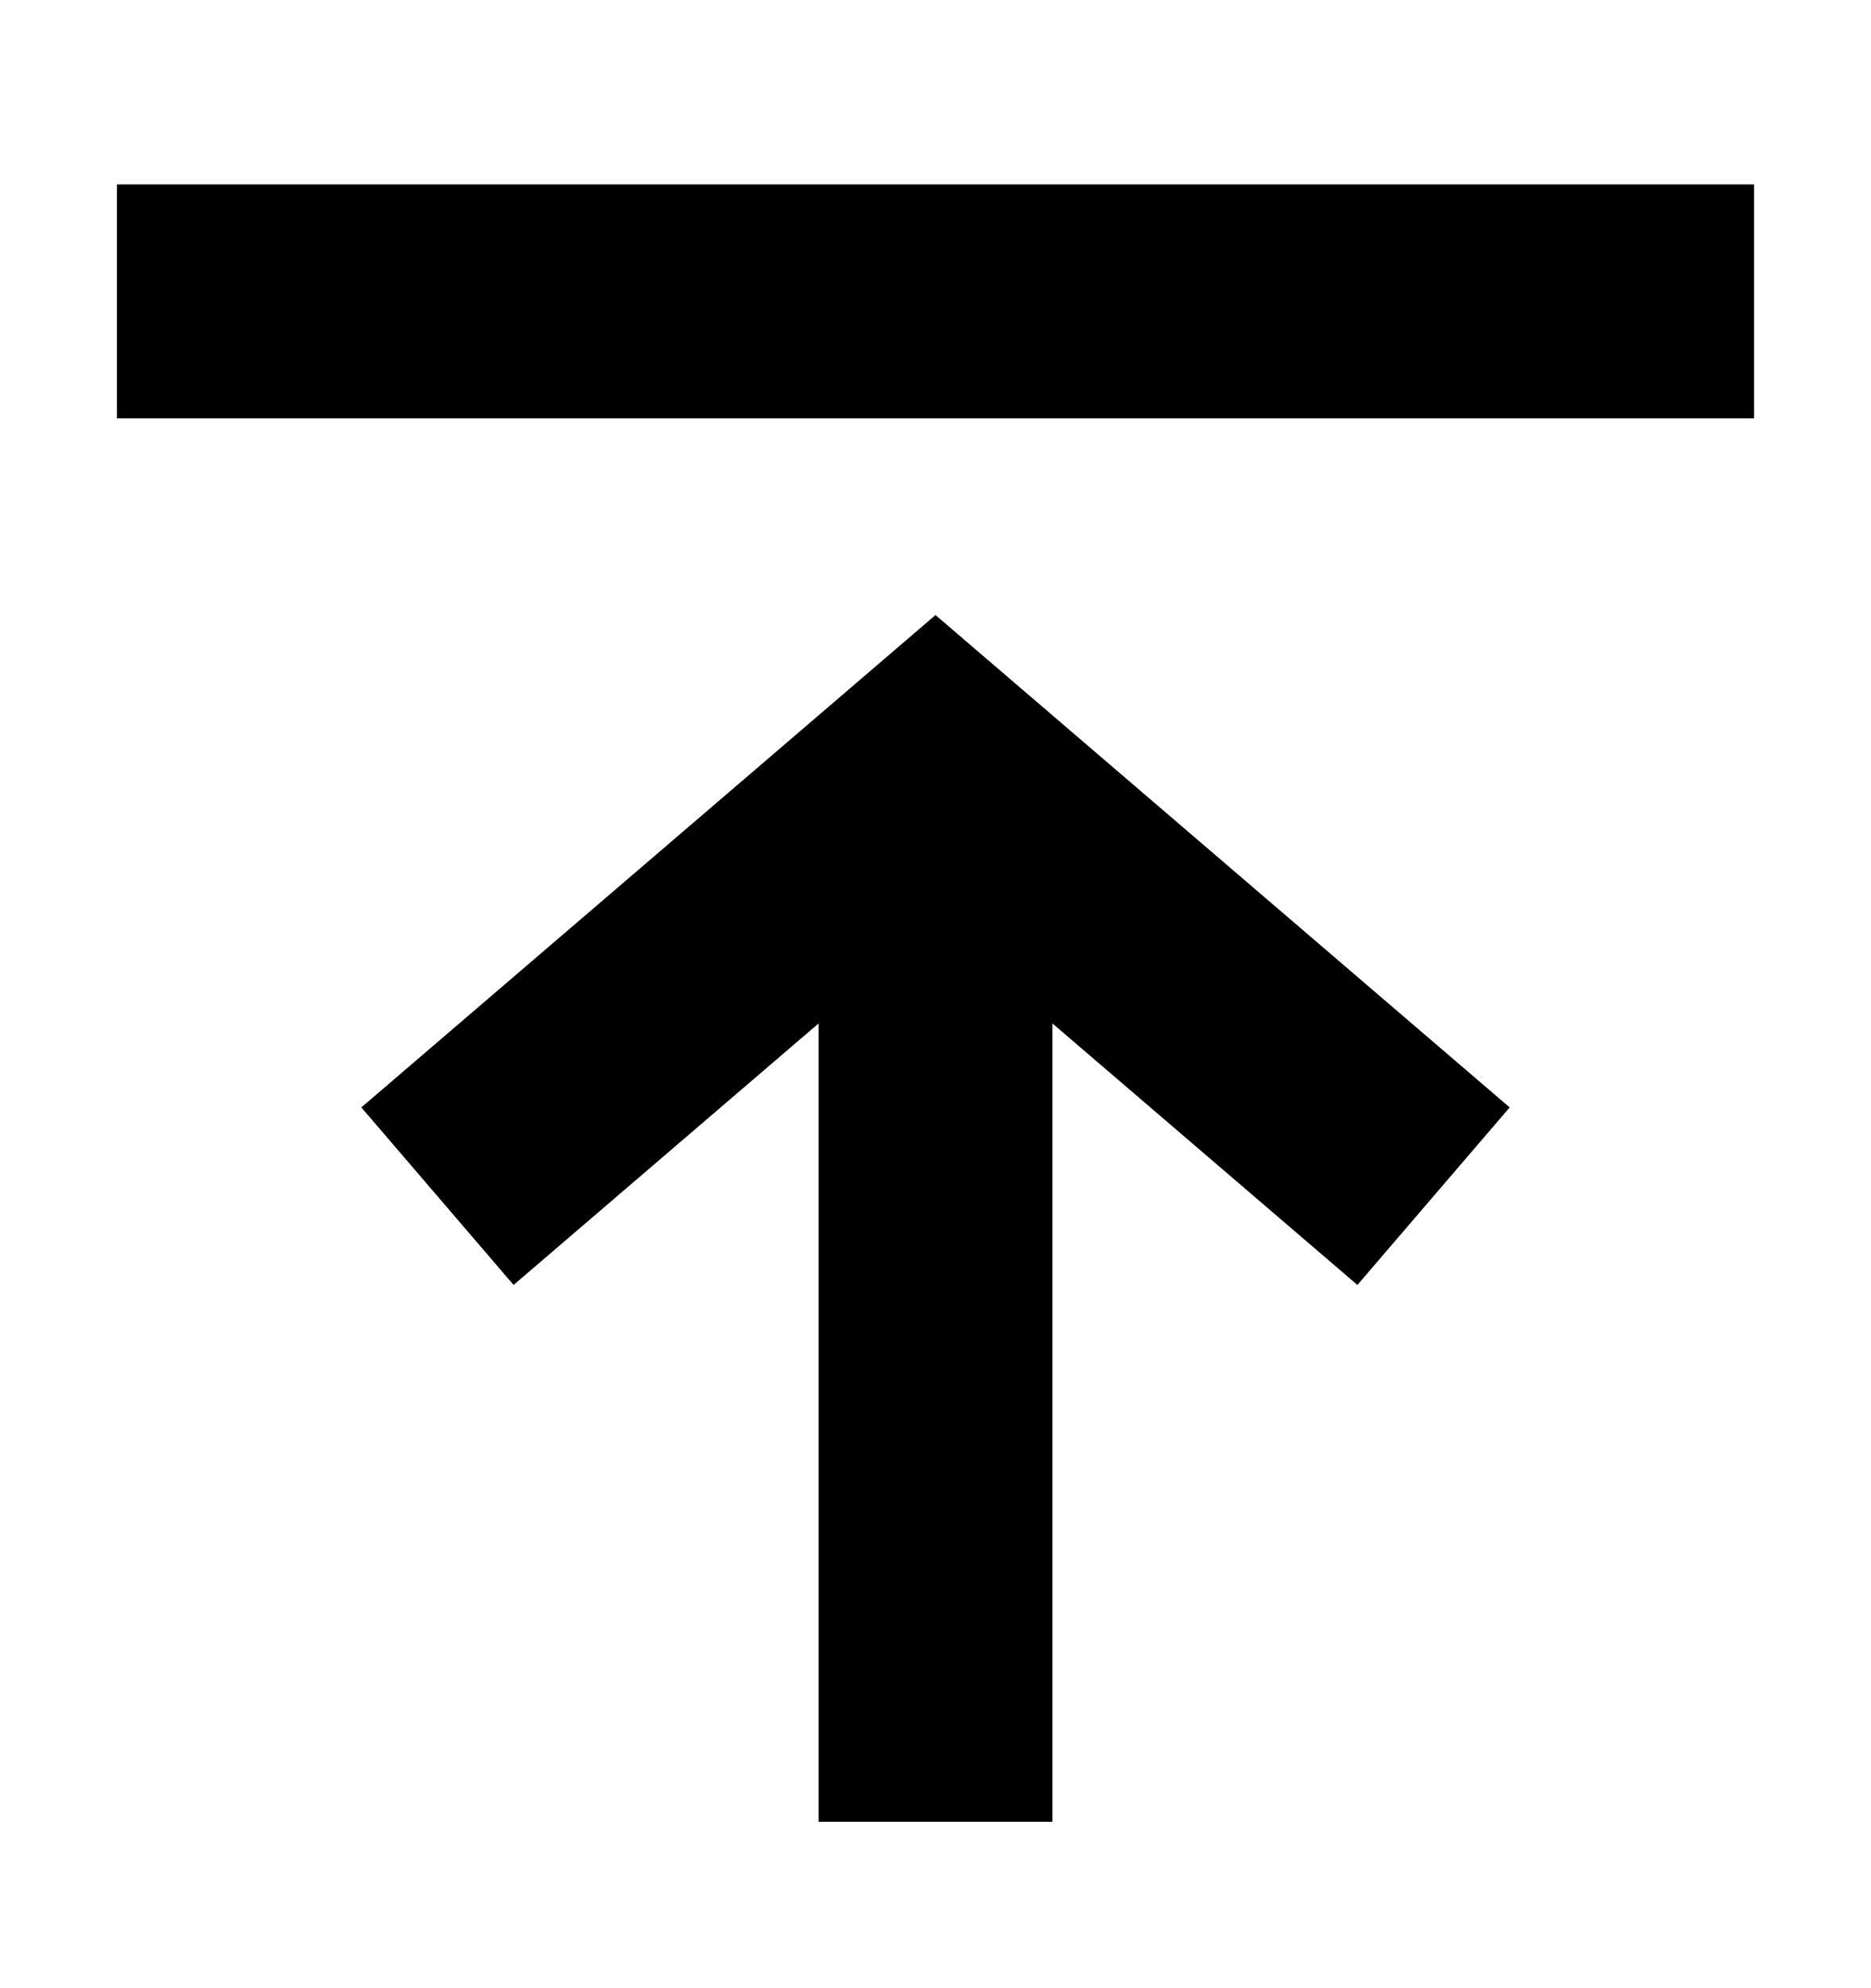 <svg width="16" height="17" viewBox="0 0 16 17" fill="none" xmlns="http://www.w3.org/2000/svg"><path d="M1 3.577H15V1.577H1V3.577ZM7 8.751V15.577H9V8.751L11.608 10.987L12.91 9.469L8 5.259L3.09 9.469L4.392 10.987L7 8.751Z" fill="#000"/></svg>